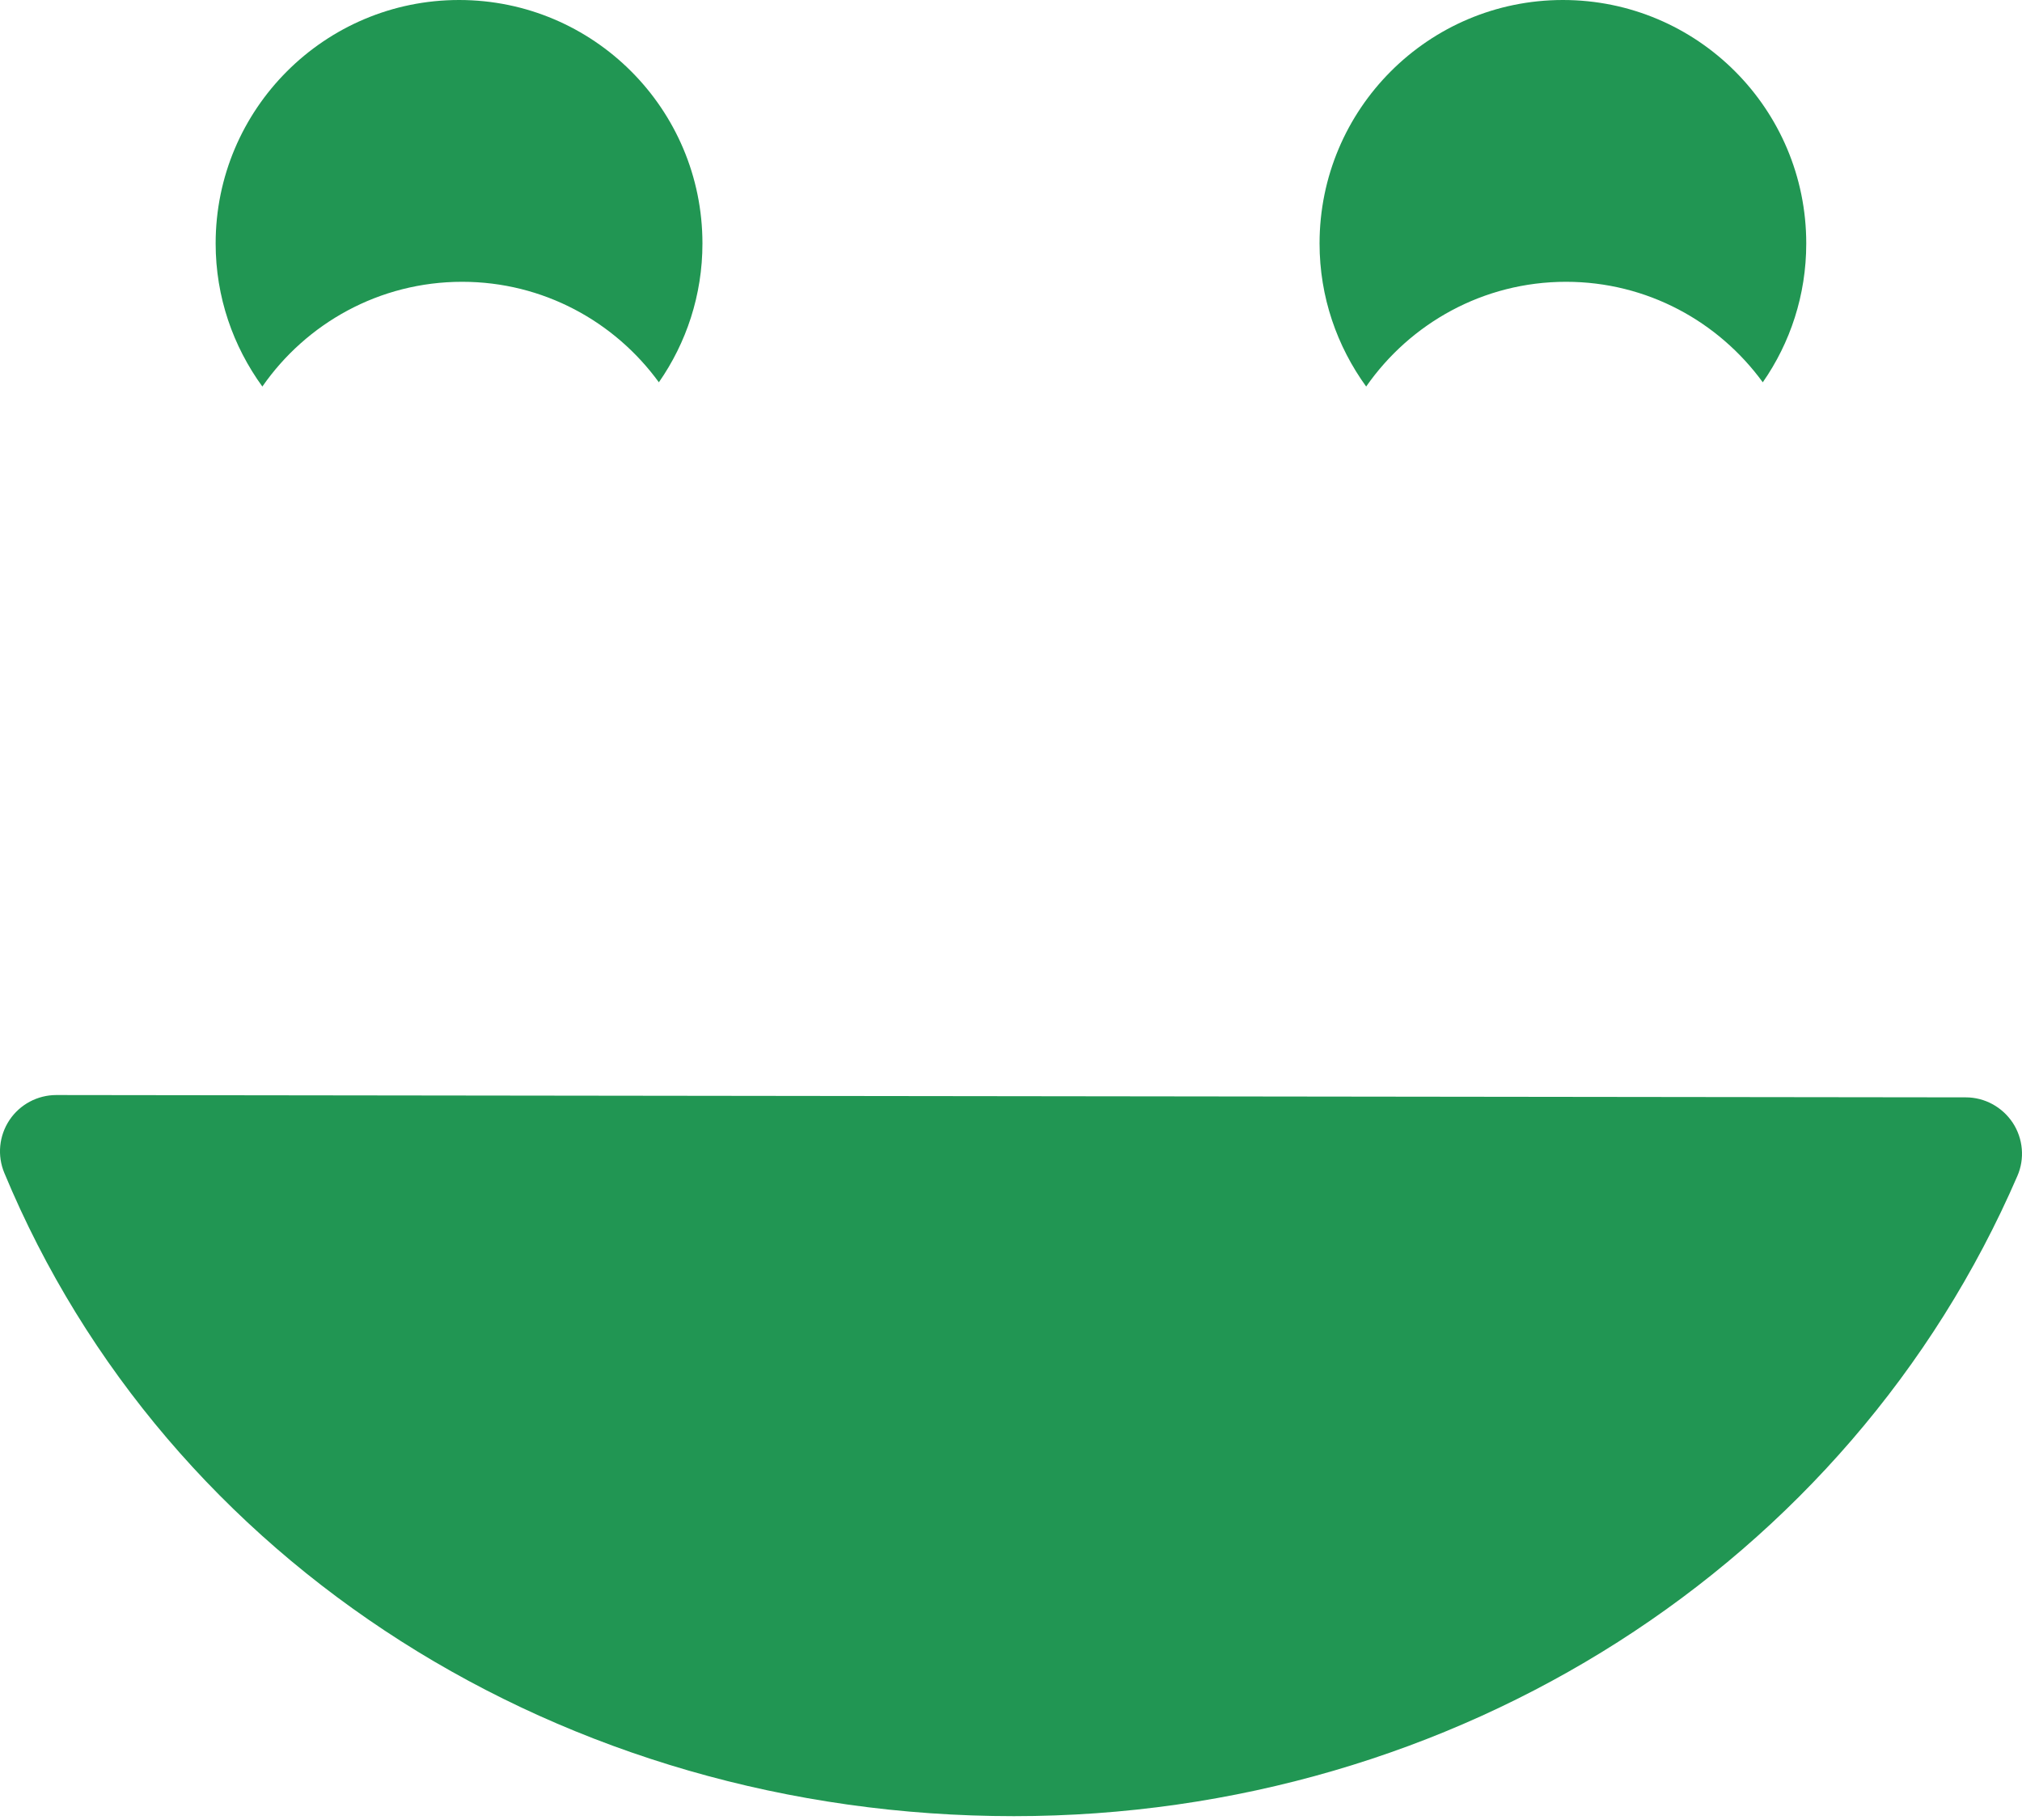 <svg width="20" height="18" viewBox="0 0 20 18" fill="none" xmlns="http://www.w3.org/2000/svg">
<path d="M19.909 11.105C20.011 11.261 20.029 11.46 19.954 11.631C18.29 15.477 14.395 17.962 10.028 17.962C5.568 17.962 1.648 15.465 0.043 11.601C-0.029 11.429 -0.01 11.233 0.094 11.077C0.197 10.923 0.371 10.83 0.557 10.83H0.557L19.444 10.853C19.631 10.853 19.805 10.948 19.909 11.105ZM2.595 3.823C2.306 3.425 2.133 2.938 2.133 2.408C2.133 1.078 3.212 0 4.541 0C5.87 0 6.948 1.078 6.948 2.408C6.948 2.919 6.788 3.392 6.517 3.781C6.08 3.18 5.372 2.787 4.571 2.787C3.752 2.787 3.029 3.198 2.595 3.823ZM13.513 3.823C13.225 3.425 13.052 2.938 13.052 2.408C13.052 1.078 14.13 0 15.459 0C16.789 0 17.866 1.078 17.866 2.408C17.866 2.919 17.707 3.392 17.436 3.781C16.998 3.18 16.291 2.787 15.49 2.787C14.671 2.787 13.948 3.198 13.513 3.823Z" fill="#219653"/>
</svg>
